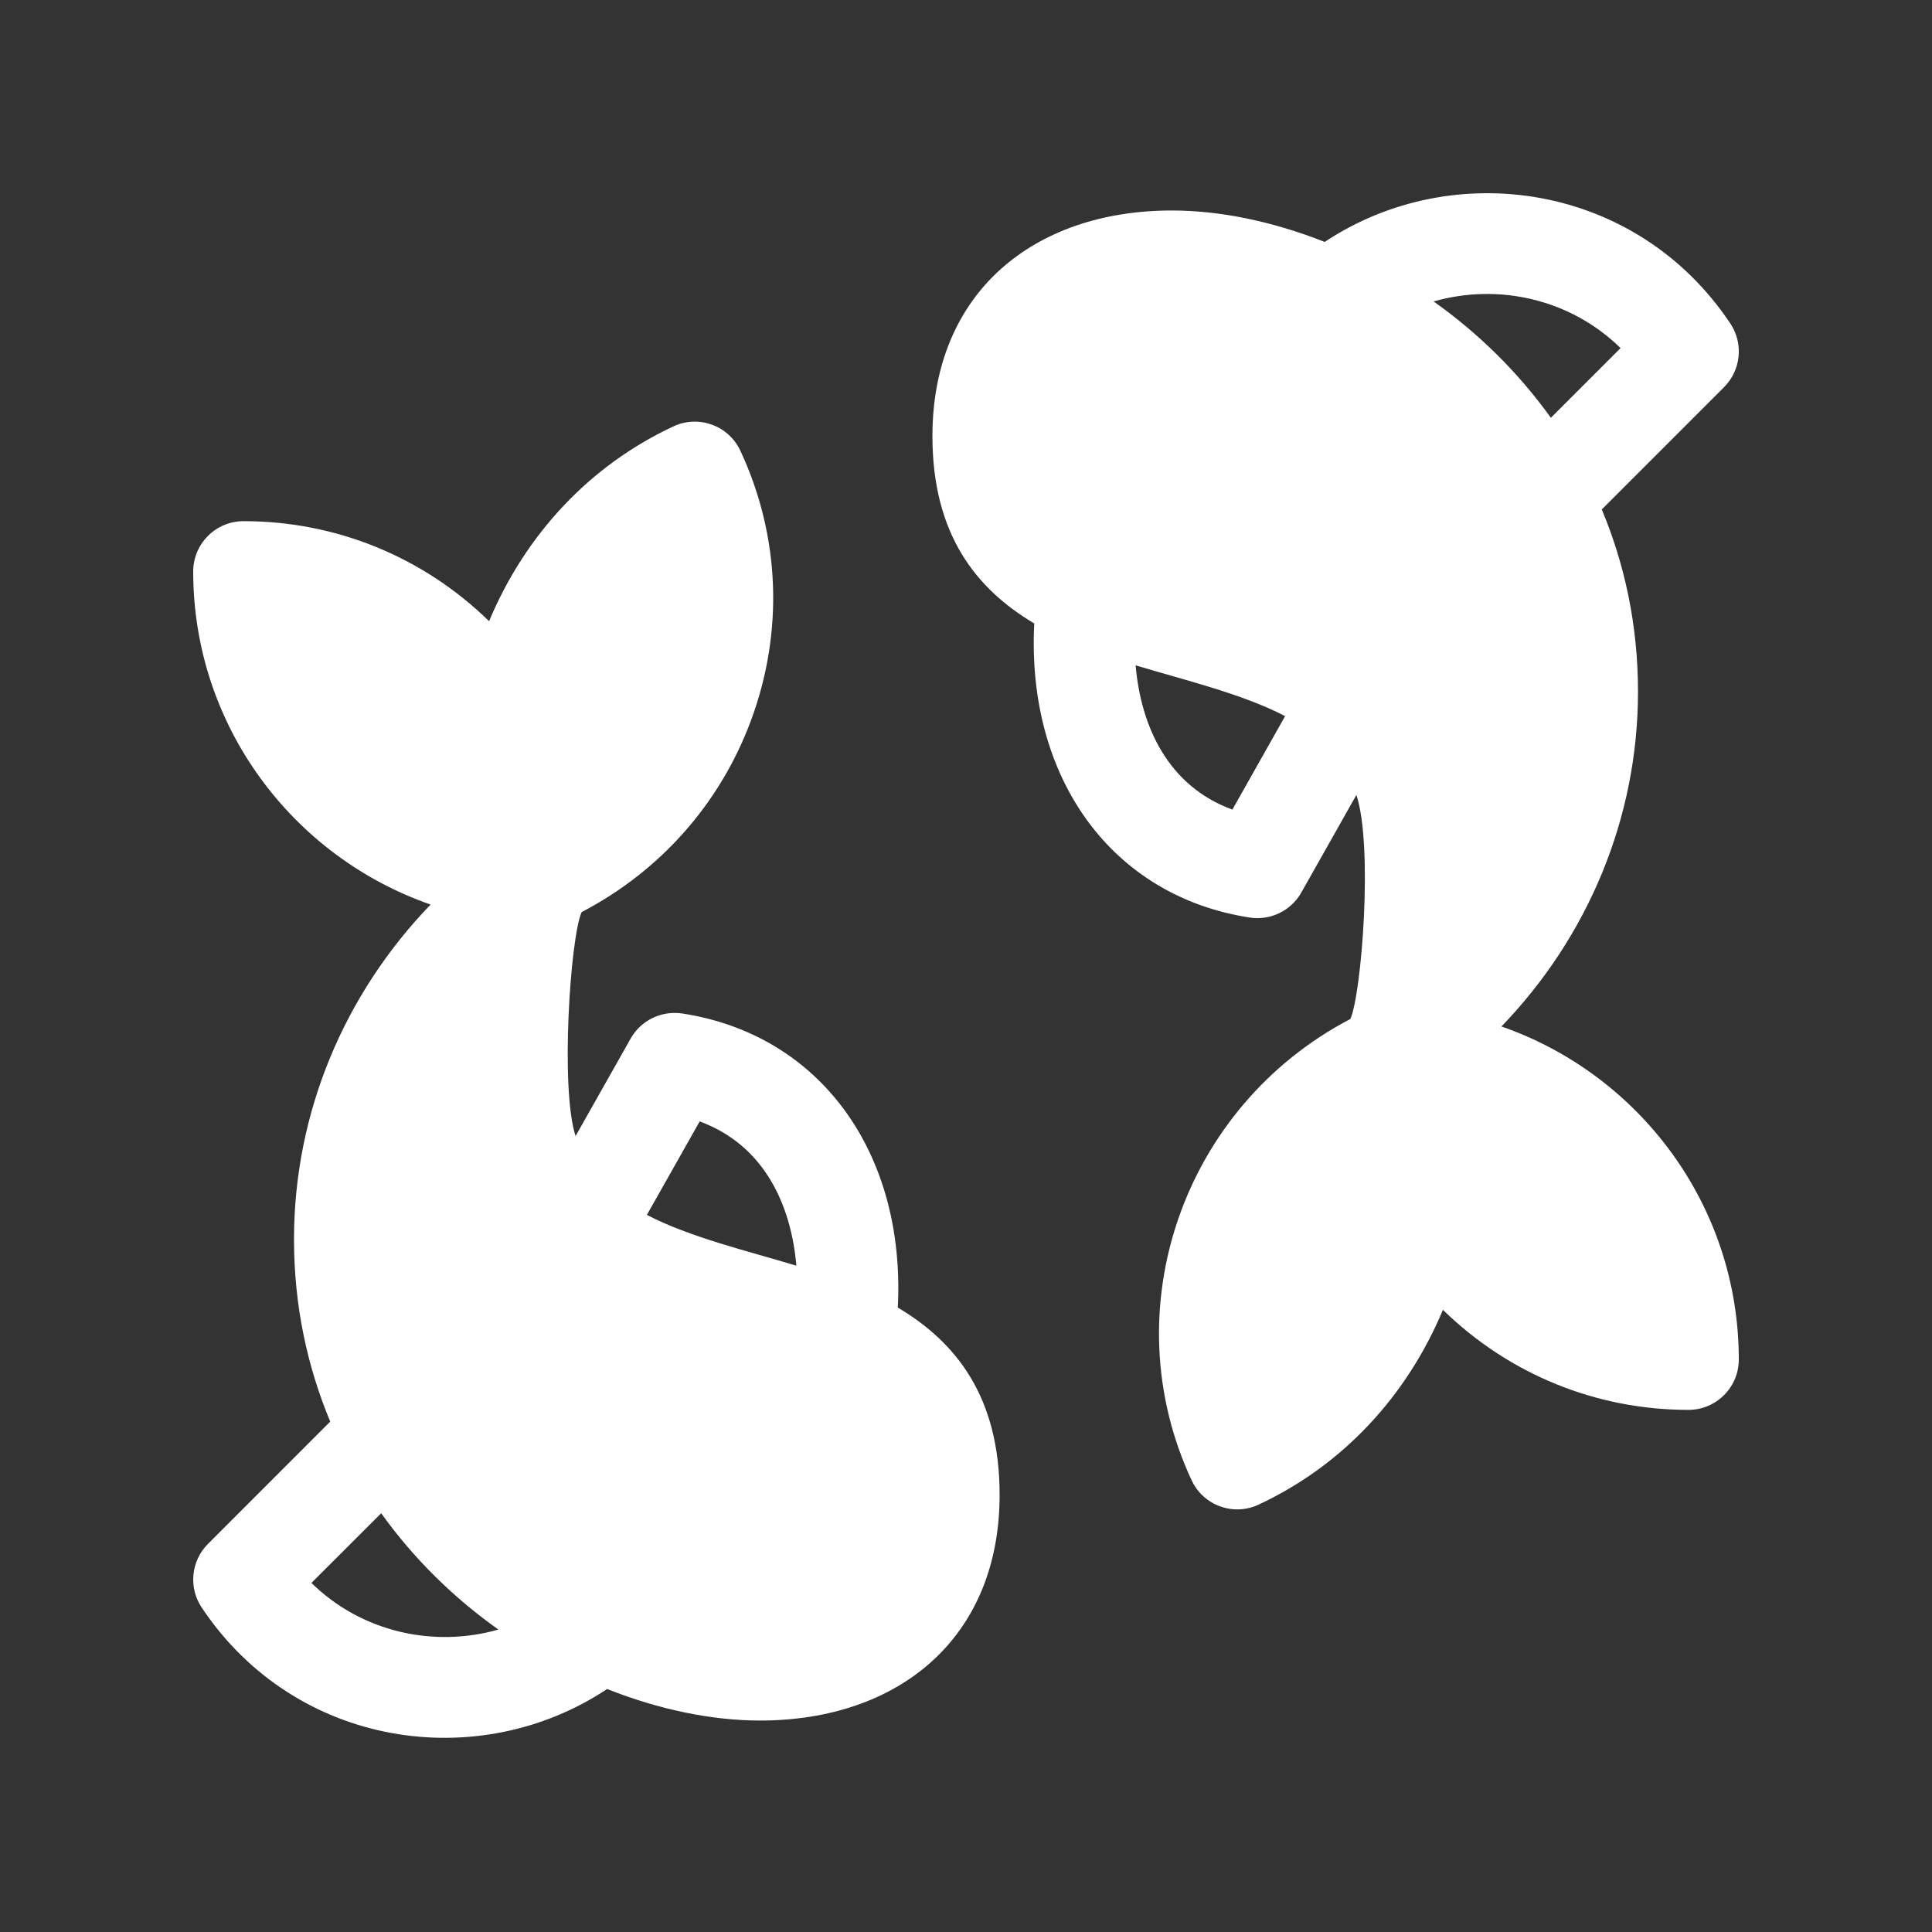 <svg width="40" height="40" viewBox="0 0 40 40" fill="none" xmlns="http://www.w3.org/2000/svg">
<rect x="0" y="0" width="40" height="40" fill="#333333" stroke="none"/>
<path d="M18.588 27.072C18.752 23.879 16.991 21.422 14.124 20.983C13.695 20.919 13.27 21.125 13.057 21.502L11.917 23.521C11.598 22.554 11.806 19.414 12.042 18.884C13.663 18.038 14.903 16.648 15.545 14.925C16.23 13.086 16.153 11.1 15.329 9.333C15.086 8.81 14.464 8.583 13.943 8.828C12.211 9.635 10.878 11.063 10.126 12.861C8.757 11.525 6.952 10.79 5.043 10.79C4.467 10.79 4 11.257 4 11.833C4 15.023 6.059 17.735 8.915 18.728C7.117 20.592 6.087 23.055 6.087 25.657C6.087 27.058 6.371 28.313 6.837 29.433L4.306 31.965C3.954 32.316 3.9 32.868 4.175 33.281C6.113 36.189 9.907 36.739 12.57 34.969C13.658 35.401 14.752 35.622 15.736 35.622C18.61 35.622 20.696 33.911 20.696 30.95C20.696 28.908 19.784 27.782 18.588 27.072ZM6.448 32.773L7.892 31.33C8.578 32.288 9.411 33.095 10.319 33.738C8.98 34.12 7.488 33.793 6.448 32.773ZM13.393 25.153L14.486 23.218C15.813 23.705 16.378 24.931 16.488 26.205C15.494 25.903 14.289 25.62 13.393 25.153Z" fill="white"/>
<path d="M31.086 21.252C32.883 19.388 33.913 16.925 33.913 14.323C33.913 12.922 33.63 11.667 33.163 10.547L35.695 8.015C36.047 7.663 36.101 7.112 35.825 6.698C33.886 3.791 30.087 3.242 27.426 5.009C26.34 4.579 25.248 4.358 24.265 4.358C21.39 4.358 19.305 6.069 19.305 9.03C19.305 11.071 20.217 12.198 21.413 12.908C21.249 16.101 23.01 18.558 25.877 18.997C26.295 19.061 26.726 18.863 26.943 18.478L28.083 16.458C28.433 17.517 28.189 20.579 27.958 21.097C24.501 22.904 23.021 27.109 24.671 30.647C24.914 31.17 25.535 31.396 26.057 31.152C27.789 30.344 29.122 28.917 29.874 27.119C31.243 28.454 33.048 29.19 34.957 29.19C35.533 29.19 36 28.723 36 28.147C36 24.957 33.942 22.245 31.086 21.252ZM25.515 16.762C24.187 16.275 23.622 15.049 23.512 13.775C24.506 14.077 25.712 14.36 26.607 14.827L25.515 16.762ZM29.681 6.241C31.023 5.858 32.514 6.189 33.552 7.207L32.109 8.65C31.422 7.692 30.59 6.885 29.681 6.241Z" fill="white"/>
</svg>
